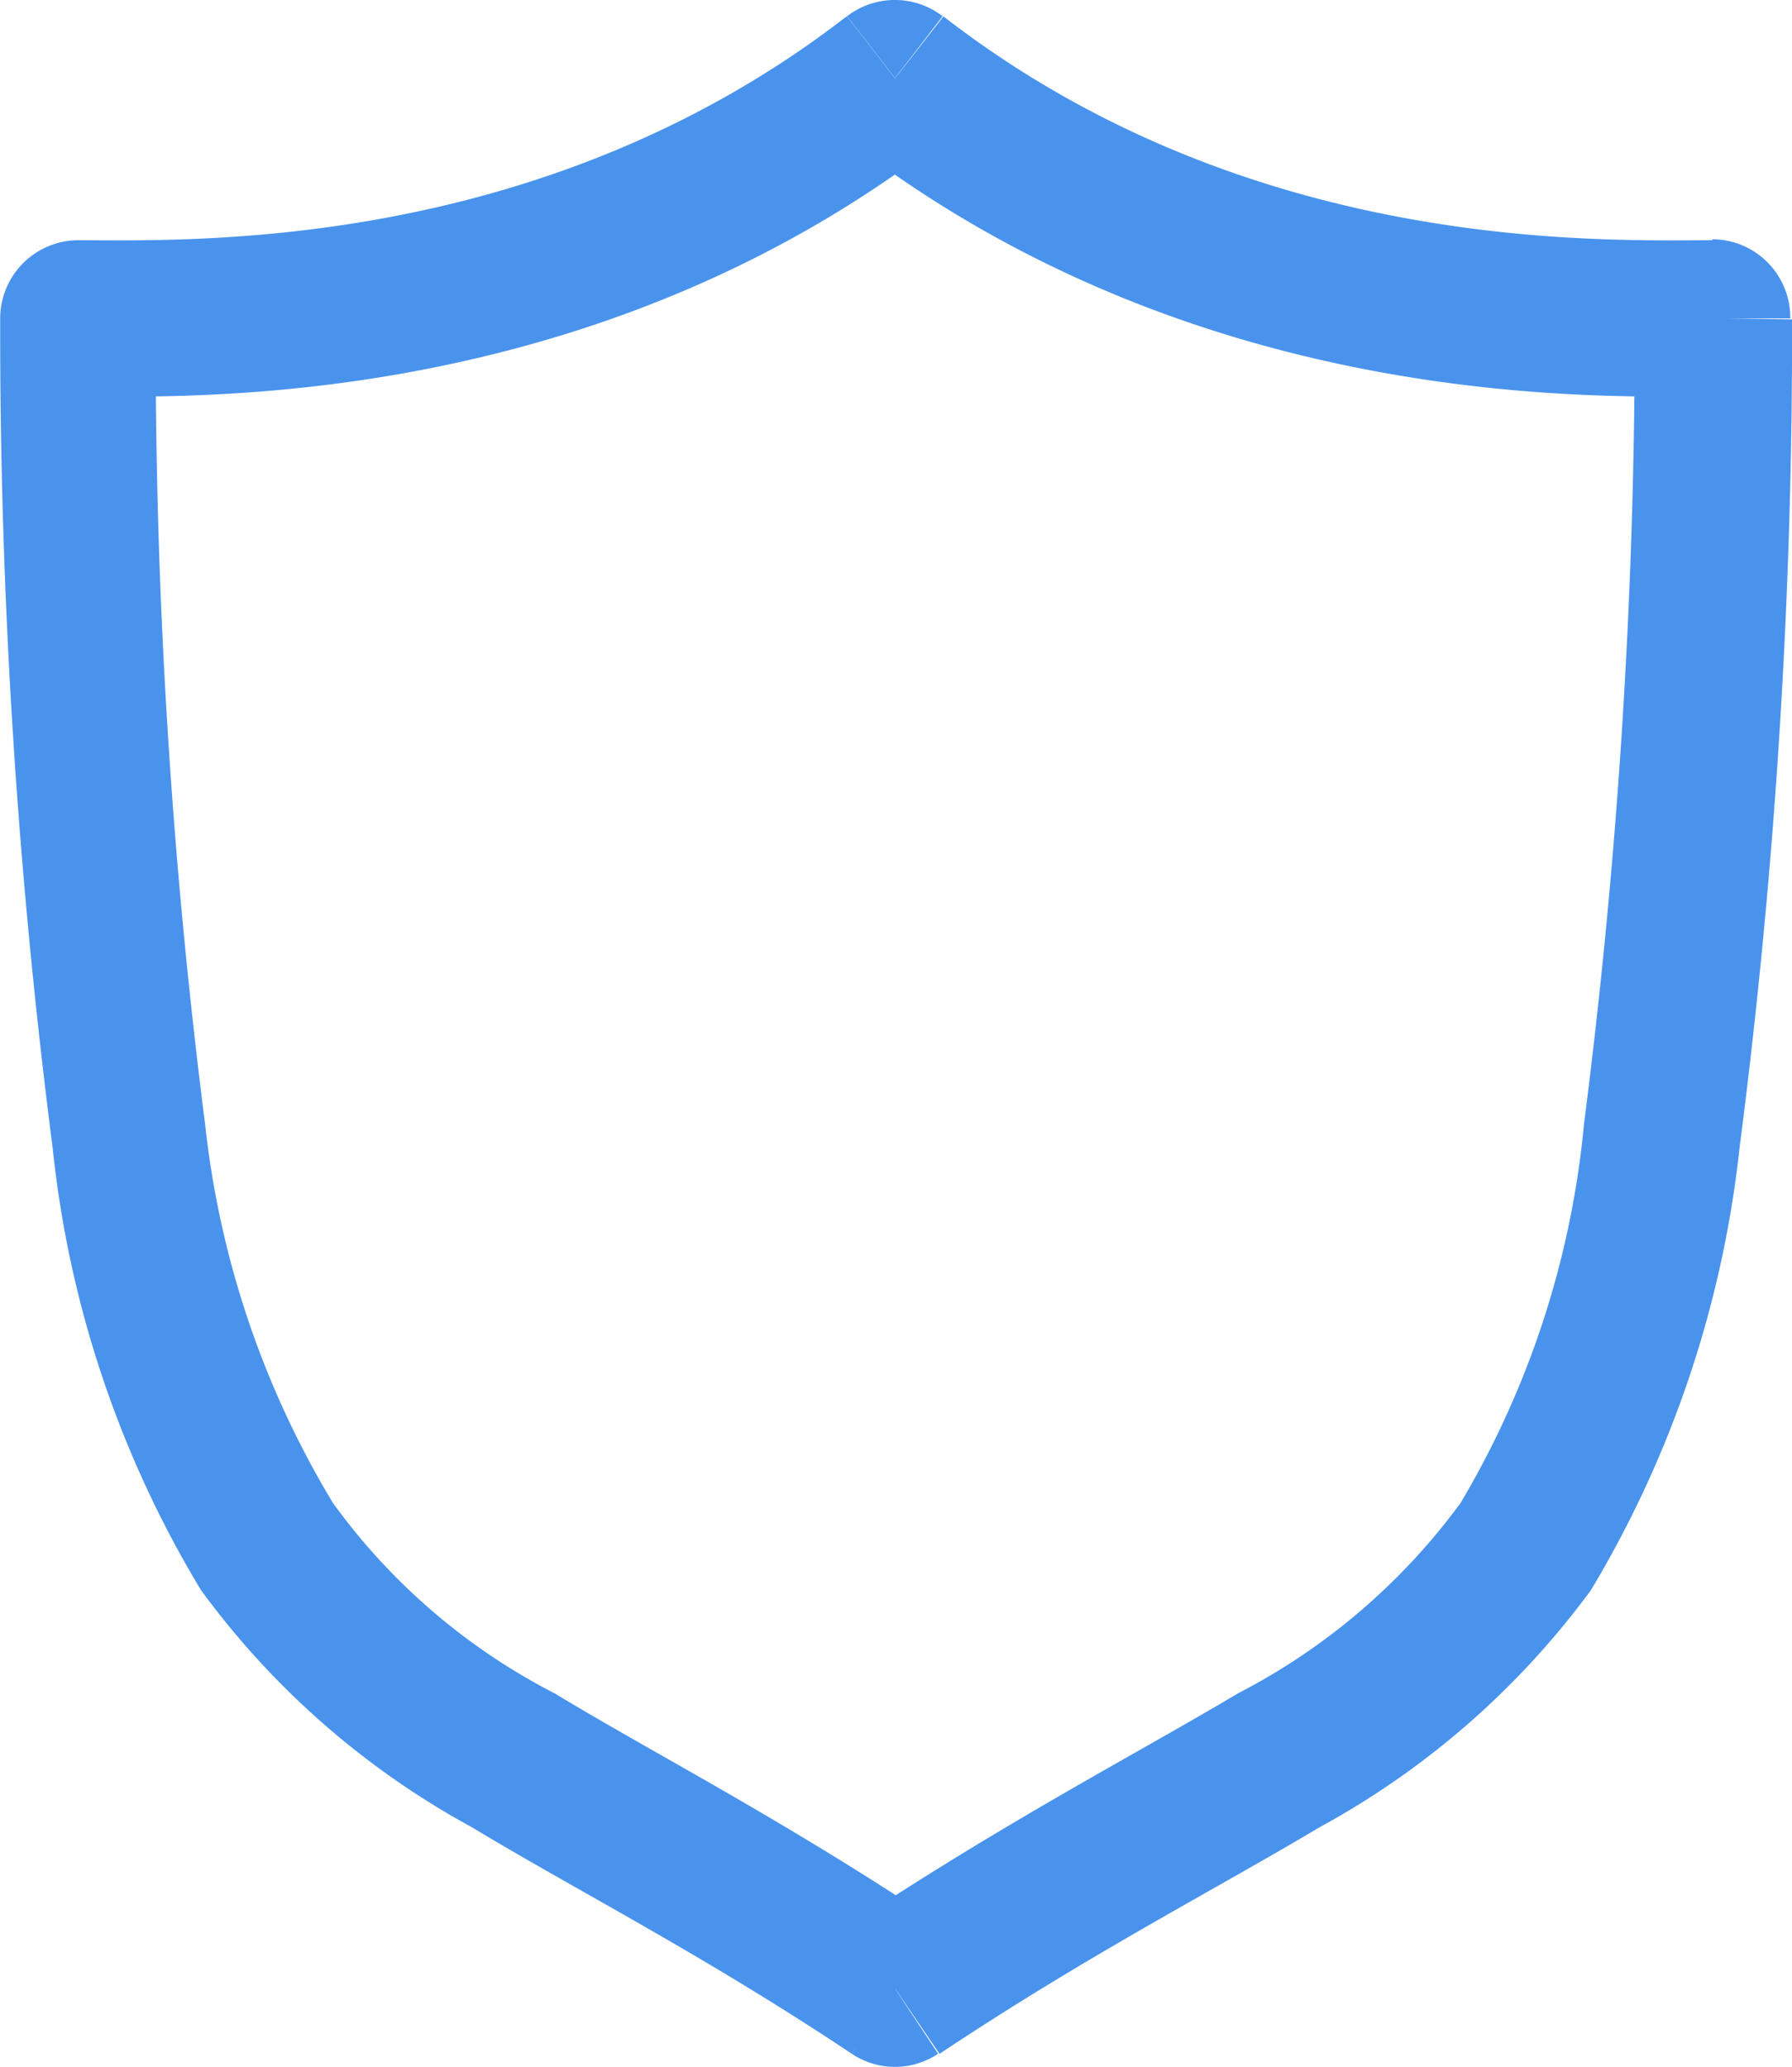 <svg xmlns="http://www.w3.org/2000/svg" width="29.437" height="33.945" viewBox="0 0 29.437 33.945">
  <path id="Path_2087" data-name="Path 2087" d="M20,4.838l.781-1.017a1.287,1.287,0,0,0-1.568,0ZM33.425,8.784h1.281a1.287,1.287,0,0,0-1.281-1.3ZM20,36.216l-.712,1.068a1.275,1.275,0,0,0,1.419,0ZM6.578,8.784V7.5A1.287,1.287,0,0,0,5.3,8.8ZM19.215,5.849c5.813,4.5,12.47,4.216,14.216,4.216V7.5c-1.809,0-7.6.23-12.636-3.676ZM32.15,8.761a102.057,102.057,0,0,1-.833,13.257,14.9,14.9,0,0,1-2.028,6.221,10.508,10.508,0,0,1-3.653,3.125c-1.649.982-3.757,2.073-6.353,3.791l1.447,2.131c2.458-1.637,4.5-2.682,6.244-3.722a13.6,13.6,0,0,0,4.457-3.894,17.844,17.844,0,0,0,2.441-7.26A104.179,104.179,0,0,0,34.735,8.8ZM20.731,35.153c-2.579-1.723-4.681-2.792-6.318-3.785a10.3,10.3,0,0,1-3.647-3.13,15.194,15.194,0,0,1-2.1-6.221,100.63,100.63,0,0,1-.81-13.257L5.3,8.8a105.059,105.059,0,0,0,.862,13.607,17.548,17.548,0,0,0,2.435,7.26,13.5,13.5,0,0,0,4.446,3.894c1.723,1.04,3.785,2.085,6.244,3.722ZM6.578,10.065c1.723,0,8.386.287,14.2-4.216L19.209,3.821C14.166,7.727,8.37,7.5,6.573,7.5Z" transform="translate(-5.297 -3.555)" fill="#3688eb" opacity="0.9"/>
</svg>
